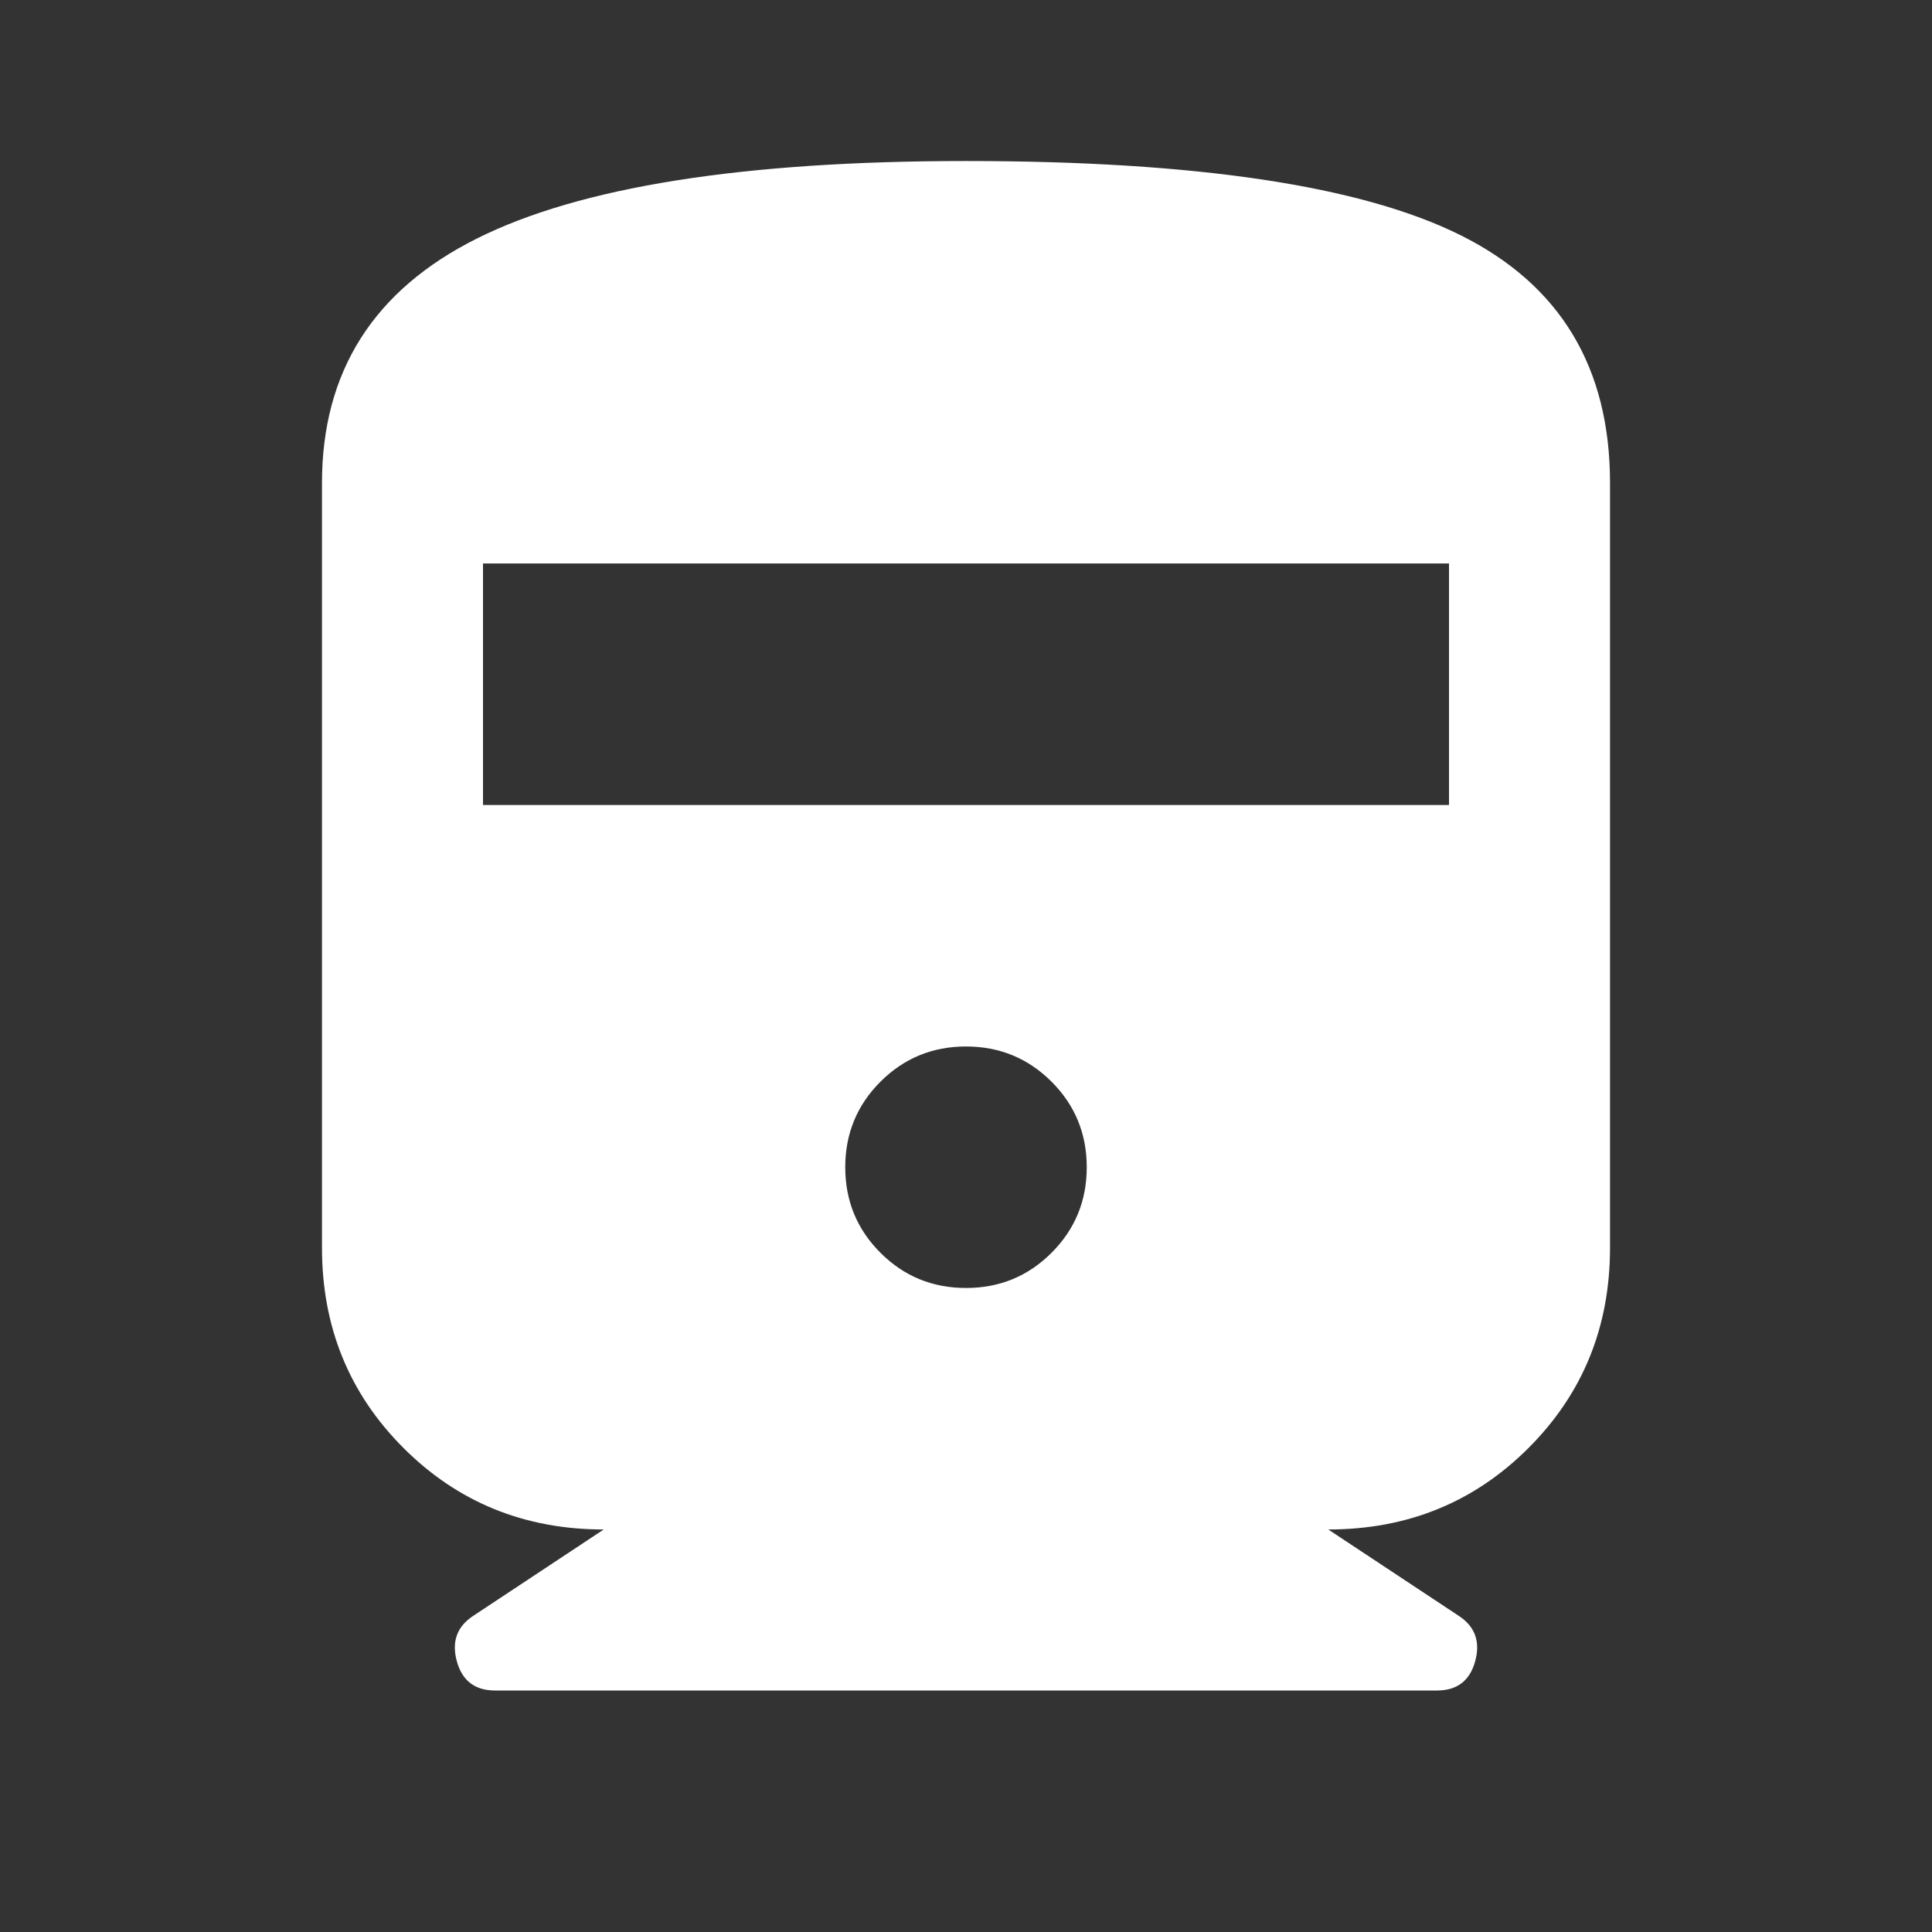 <svg width="32" height="32" viewBox="0 0 32 32" fill="none" xmlns="http://www.w3.org/2000/svg">
<rect x="0" y="0" width="32" height="32" fill="#333333" stroke="none"/>
<path d="M5.333 20.666V8C5.333 6.155 6.189 4.805 7.9 3.95C9.611 3.094 12.311 2.667 16 2.667C19.822 2.667 22.556 3.078 24.2 3.9C25.845 4.722 26.667 6.089 26.667 8V20.666C26.667 21.978 26.217 23.083 25.317 23.983C24.417 24.883 23.311 25.333 22 25.333L24.167 26.767C24.433 26.944 24.522 27.194 24.433 27.517C24.345 27.839 24.133 28 23.8 28H8.2C7.867 28 7.656 27.839 7.567 27.517C7.478 27.194 7.567 26.944 7.833 26.767L10 25.333C8.689 25.333 7.583 24.883 6.683 23.983C5.783 23.083 5.333 21.978 5.333 20.666ZM8 13.333H24V9.333H8V13.333ZM16 21.333C16.556 21.333 17.028 21.139 17.417 20.75C17.806 20.361 18 19.889 18 19.333C18 18.778 17.806 18.305 17.417 17.916C17.028 17.528 16.556 17.333 16 17.333C15.444 17.333 14.972 17.528 14.583 17.916C14.194 18.305 14 18.778 14 19.333C14 19.889 14.194 20.361 14.583 20.75C14.972 21.139 15.444 21.333 16 21.333Z" fill="white"/>
</svg>
